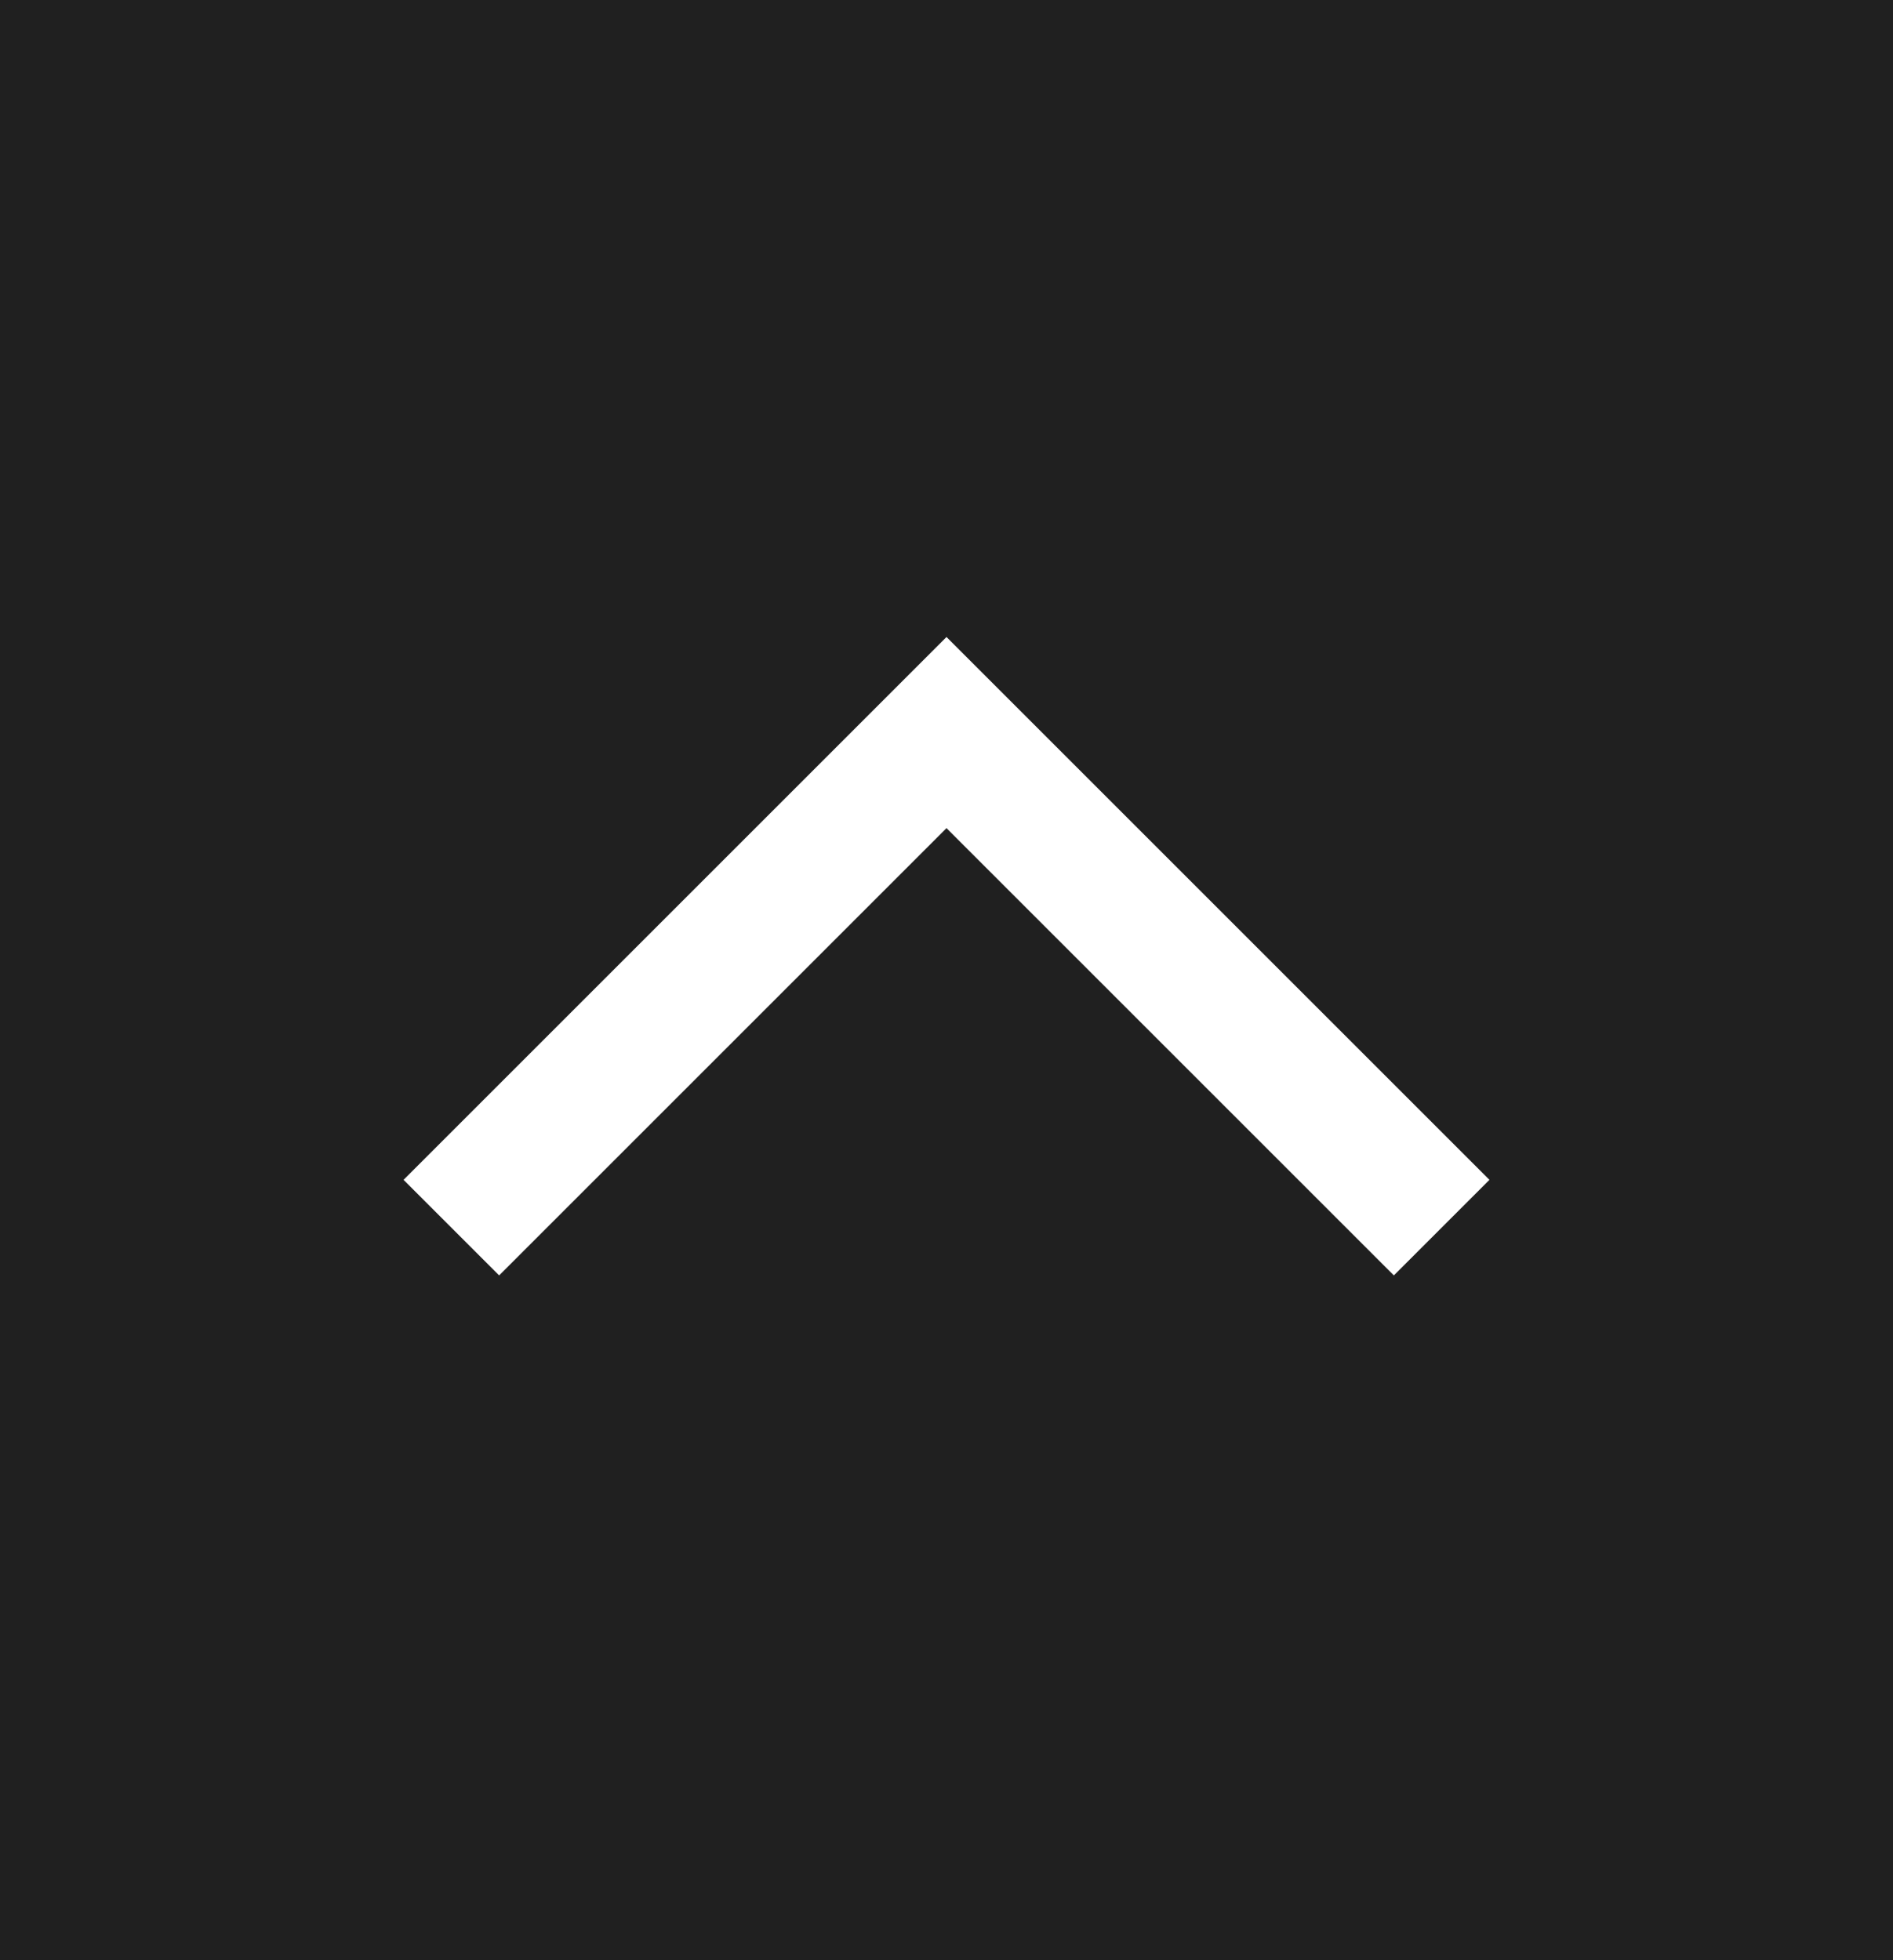 <svg xmlns="http://www.w3.org/2000/svg" width="28" height="29" viewBox="0 0 28 29"><rect x="0" y="0" width="28" height="29" fill="#808080" stroke="none"/><g transform="translate(-347 -615)"><rect width="28" height="29" transform="translate(347 615)" opacity="0.75"/><path d="M1108.951,4823.209l-6.617-6.617-6.617,6.617-1.414-1.414,8.031-8.031,8.031,8.031Z" transform="translate(-741.334 -4189.34)" fill="#fff"/></g></svg>